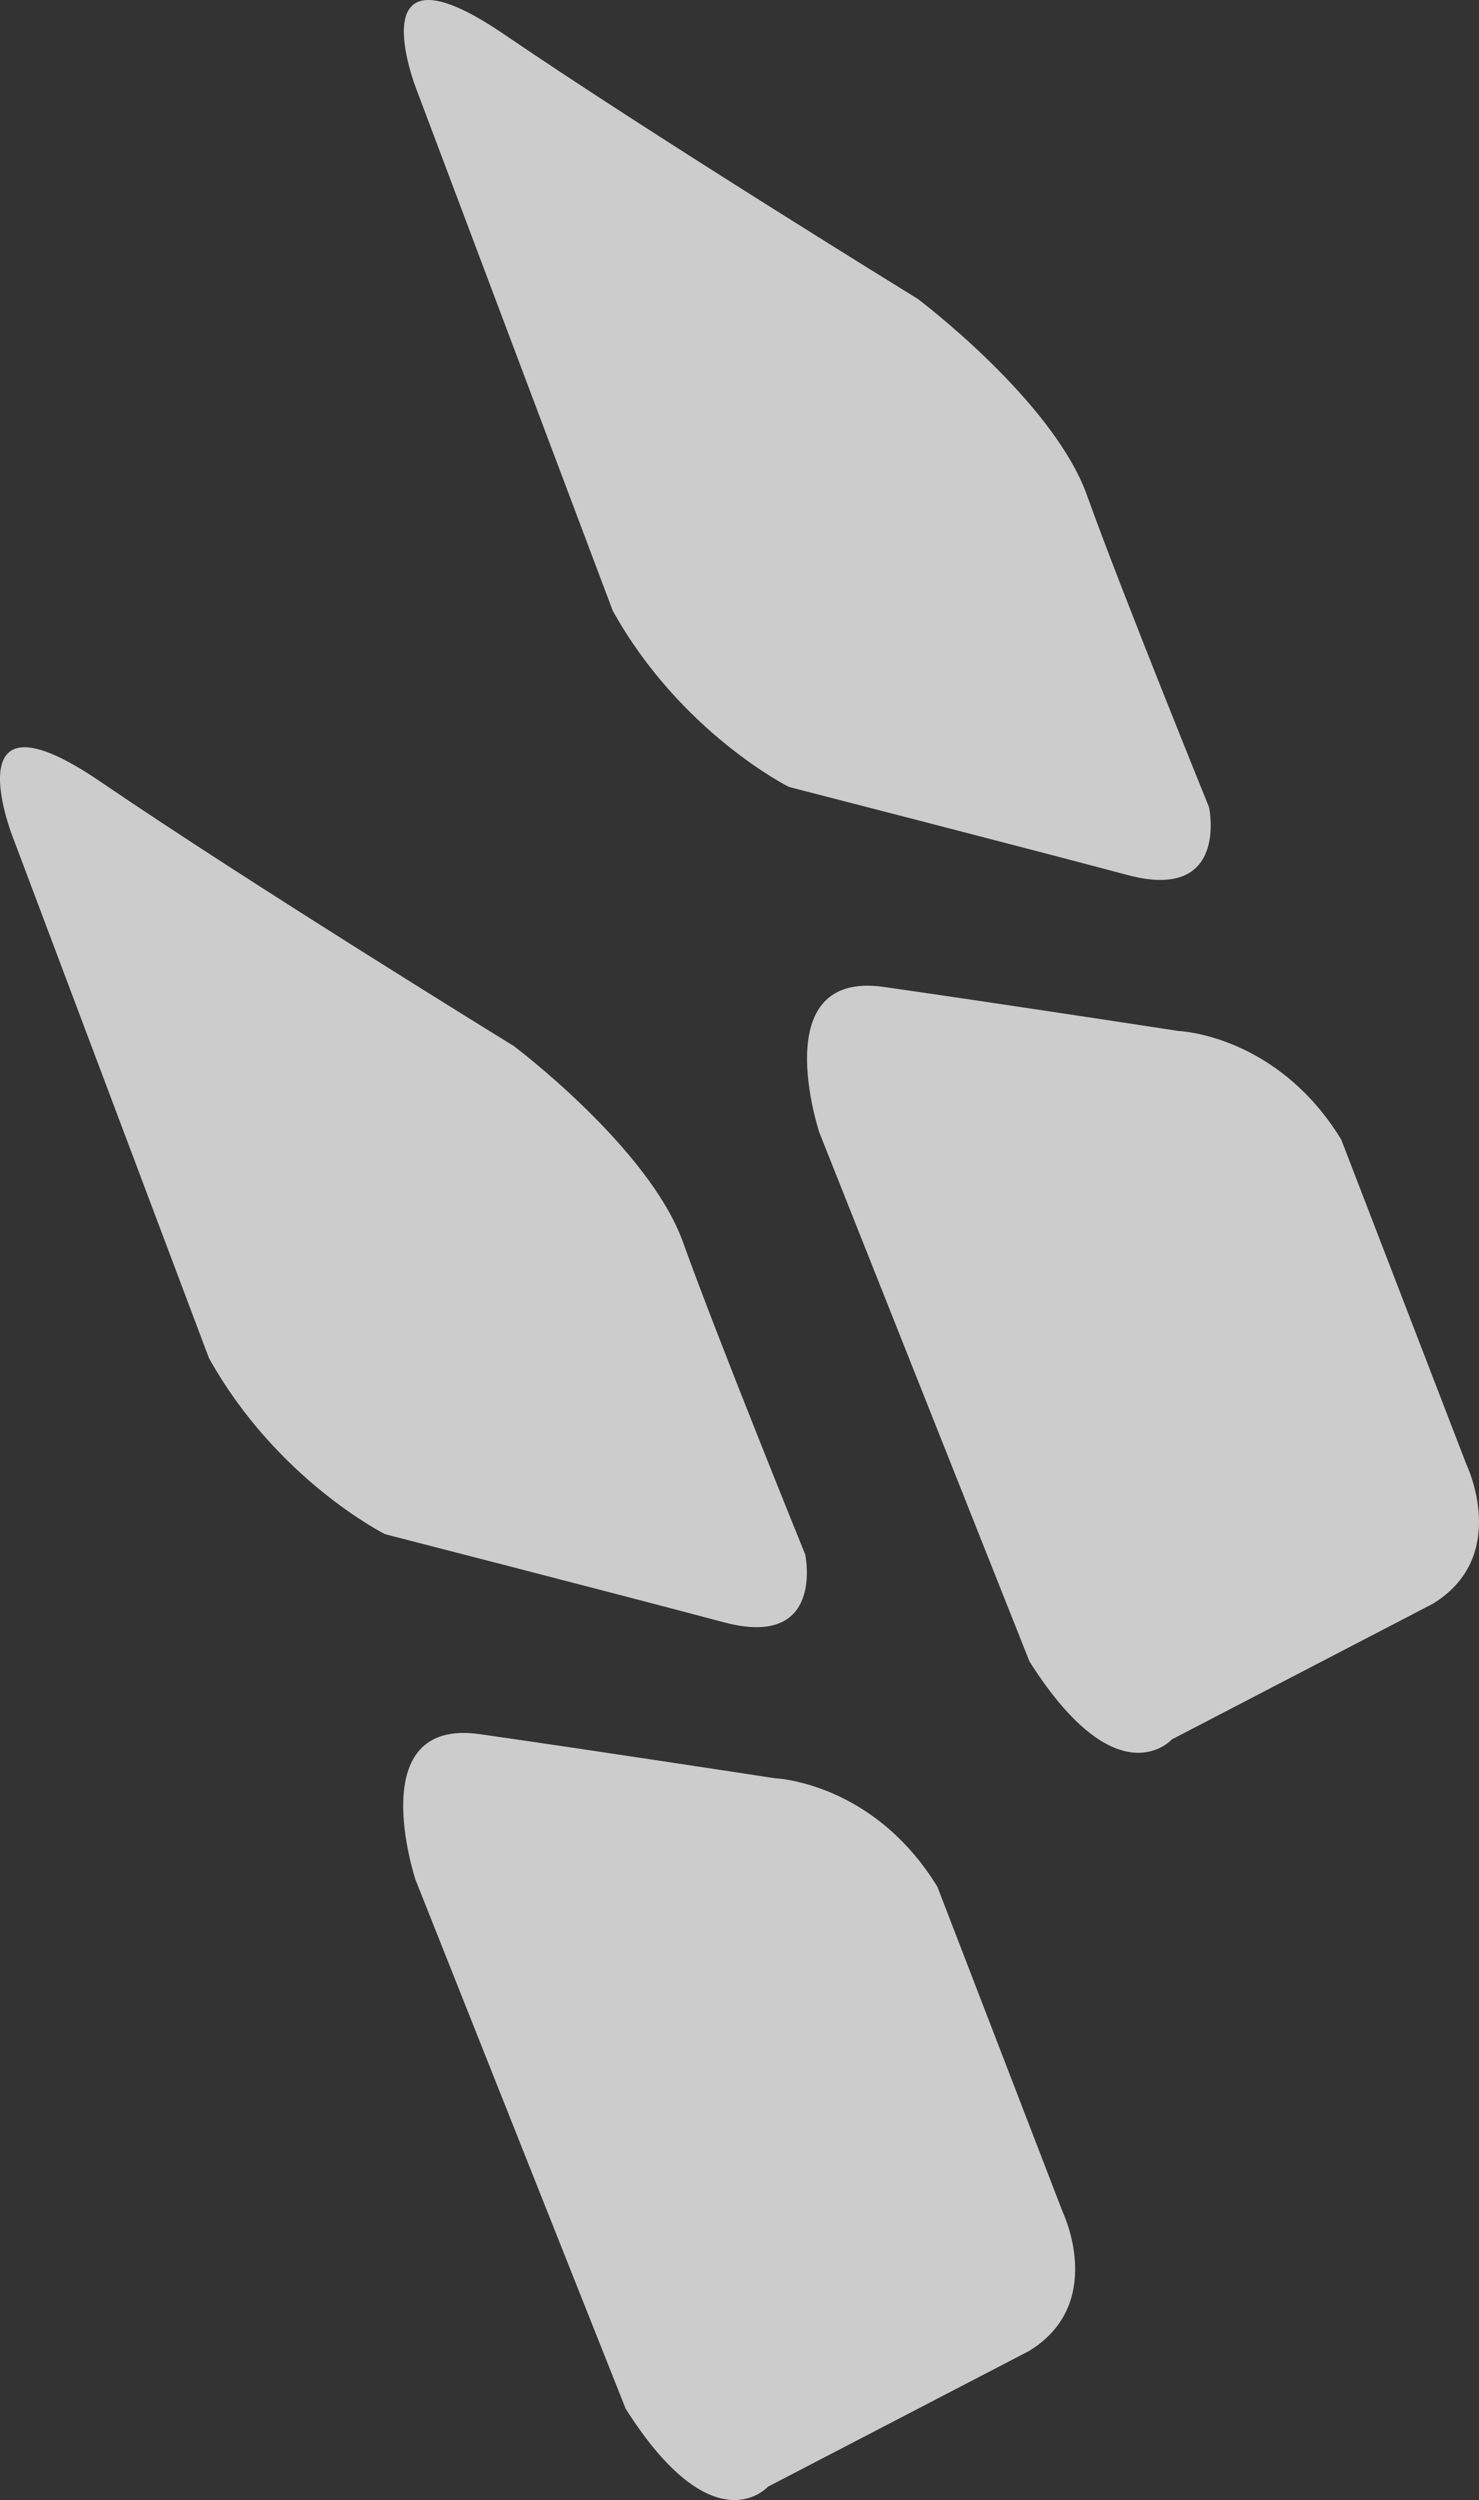 <?xml version="1.0" encoding="UTF-8"?> <svg xmlns="http://www.w3.org/2000/svg" width="413.847" height="699.25" viewBox="0 0 413.847 699.25"><rect x="0" y="0" width="413.847" height="699.25" fill="#333333" stroke="none"/><g id="Group_42143" data-name="Group 42143" transform="translate(14853.741 15892.758)" opacity="0.75"><path id="Path_20" data-name="Path 20" d="M120.673,24.8S103.616-18.812,145.33,9.633,261,83.581,261,83.581s37.919,28.445,47.393,54.994c9.5,26.542,34.143,87.215,34.143,87.215s5.679,26.542-22.766,18.96-94.8-24.645-94.8-24.645-30.337-15.165-49.3-49.3Z" transform="translate(-14857.962 -15892.758)" fill="#fff"></path><path id="Path_21" data-name="Path 21" d="M139.593,87.321s-15.171-45.5,18.005-40.765c33.2,4.749,82.49,12.326,82.49,12.326s27.5.961,45.514,30.348l35.079,91s12.337,25.6-9.48,38.874l-73,37.925s-15.183,17.08-39.822-21.805Z" transform="translate(-14764.052 -15663.277)" fill="#fff"></path><path id="Path_20-2" data-name="Path 20" d="M120.673,24.8S103.616-18.812,145.33,9.633,261,83.581,261,83.581s37.919,28.445,47.393,54.994c9.5,26.542,34.143,87.215,34.143,87.215s5.679,26.542-22.766,18.96-94.8-24.645-94.8-24.645-30.337-15.165-49.3-49.3Z" transform="translate(-14970.962 -15683.758)" fill="#fff"></path><path id="Path_21-2" data-name="Path 21" d="M139.593,87.321s-15.171-45.5,18.005-40.765c33.2,4.749,82.491,12.326,82.491,12.326s27.5.961,45.514,30.349l35.08,91s12.337,25.6-9.48,38.874l-73,37.925s-15.183,17.08-39.822-21.805Z" transform="translate(-14877.052 -15454.276)" fill="#fff"></path></g></svg> 